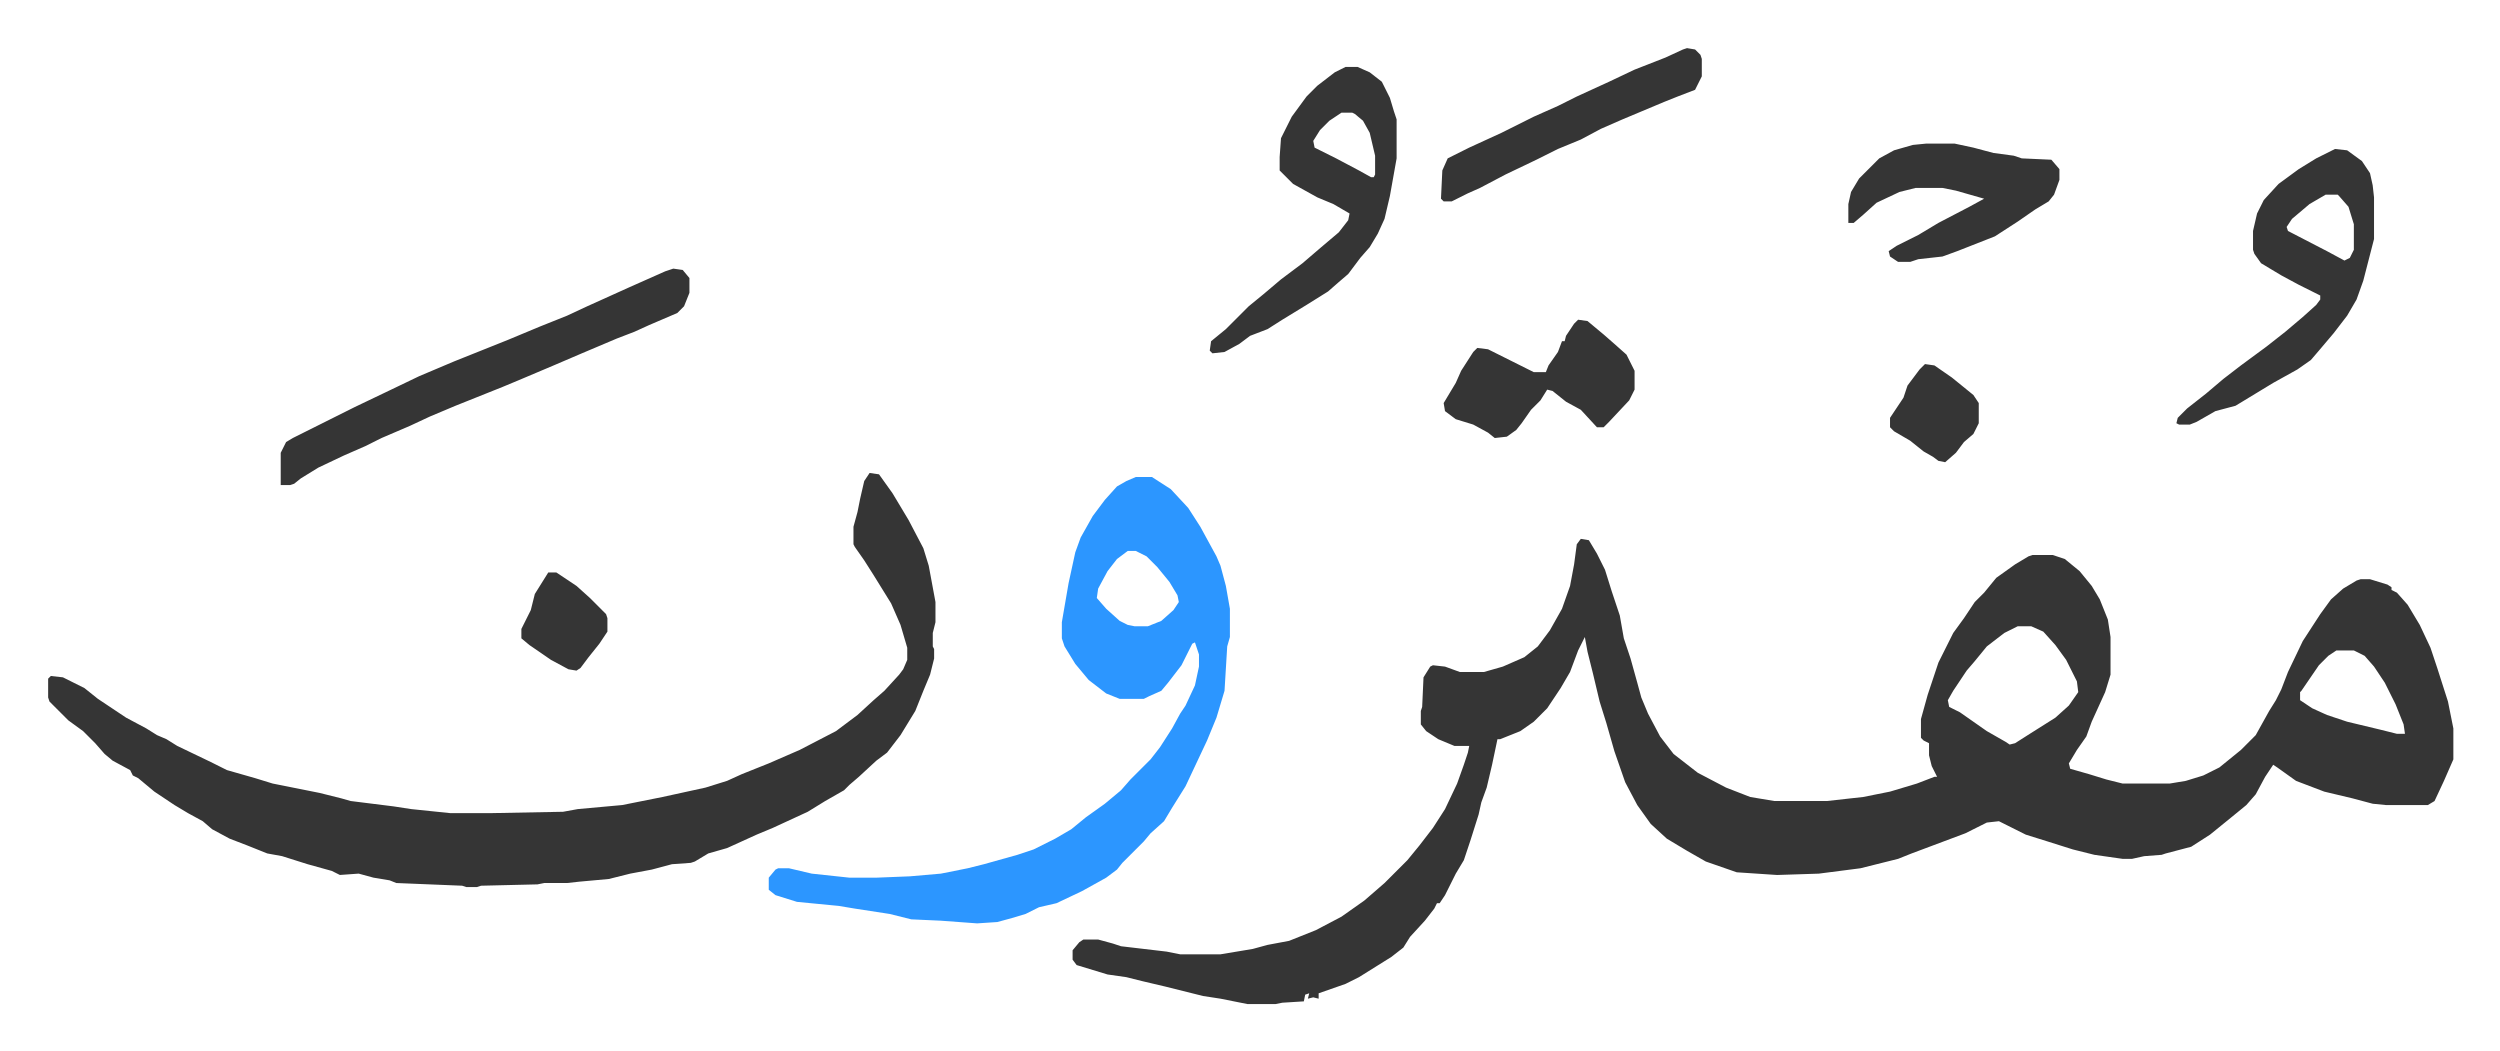 <svg xmlns="http://www.w3.org/2000/svg" viewBox="-35.8 333.2 1859.5 781.5">
    <path fill="#353535" id="rule_normal" d="m1140 734 6 1 6 10 6 12 5 16 6 18 3 17 5 15 5 18 3 11 5 12 9 17 10 13 9 7 9 7 21 11 18 7 18 3h39l27-3 20-4 20-6 13-5h2l-4-8-2-8v-9l-4-2-2-2v-14l5-18 5-15 3-9 11-22 8-11 8-12 7-7 9-11 14-10 10-6 3-1h15l9 3 11 9 9 11 6 10 6 15 2 13v28l-4 13-10 22-4 11-7 10-6 10 1 4 14 4 13 4 12 3h35l12-2 13-4 12-6 16-13 11-11 10-18 5-8 4-8 5-13 11-23 13-20 8-11 9-8 10-6 3-1h7l13 4 3 2v2l4 2 8 9 9 15 8 17 5 15 8 25 4 20v23l-7 16-7 15-5 3h-31l-10-1-15-4-21-5-21-8-14-10-3-2-6 9-7 13-7 8-11 9-16 13-14 9-19 5-3 1-13 1-9 2h-7l-21-3-16-4-19-6-16-5-14-7-6-3-9 1-16 8-24 9-16 6-10 4-28 7-31 4-31 1-30-2-23-8-14-8-15-9-12-11-10-14-9-17-8-23-6-21-5-16-5-21-4-16-2-11-5 10-6 16-7 12-10 15-10 10-10 7-15 6h-2l-4 19-4 17-4 11-2 9-6 19-5 15-6 10-8 16-4 6h-2l-2 4-7 9-11 12-5 8-9 7-24 15-10 5-20 7v4l-4-1-4 1 1-4-3 1-1 5-16 1-5 1h-21l-20-4-13-2-28-7-17-4-12-3-14-2-23-7-3-4v-7l5-6 3-2h11l11 3 6 2 34 4 10 2h30l24-4 11-3 16-3 20-8 19-10 17-12 15-13 17-17 9-11 10-13 9-14 9-19 5-14 3-9 1-5h-11l-12-5-9-6-4-5v-10l1-3 1-22 5-8 2-1 9 1 11 4h18l14-4 16-7 10-8 9-12 9-16 6-17 3-16 2-15zm325 65-10 5-13 10-9 11-6 7-10 15-4 7 1 5 8 4 20 14 14 8 3 2 4-1 11-7 19-12 10-9 7-10-1-8-8-16-8-11-9-10-9-4zm237 18-6 4-7 7-13 19-1 1v6l9 6 11 5 15 5 25 6 12 3h6l-1-7-6-15-8-16-8-12-7-8-8-4zM611 685l7 1 10 14 12 20 11 21 4 13 5 27v15l-2 8v10l1 2v7l-3 12-5 12-6 15-11 18-10 13-8 6-13 12-7 6-4 4-14 8-13 8-26 12-12 5-22 10-14 4-10 6-3 1-14 1-15 4-16 3-16 4-22 2-9 1h-17l-5 1-42 1-3 1h-8l-3-1-49-2-5-2-12-2-11-3-14 1-6-3-18-5-19-6-11-2-15-6-13-5-13-7-7-6-11-6-10-6-15-10-12-10-4-2-2-4-13-7-6-5-7-8-9-9-11-8-14-14-1-3v-14l2-2 9 1 16 8 10 8 21 14 15 8 8 5 7 3 8 5 25 12 12 6 21 6 13 4 35 7 16 4 7 2 32 4 13 2 29 3h31l53-1 11-2 33-3 30-6 32-7 16-5 11-5 20-8 23-10 27-14 16-12 12-11 8-7 11-12 3-4 3-7v-9l-5-17-7-16-13-21-7-11-7-10-1-2v-13l3-11 2-10 3-13z"/>
    <path fill="#2c96ff" id="rule_madd_permissible_2_4_6" d="M809 688h12l14 9 13 14 9 14 12 22 3 7 4 15 3 17v21l-2 7-2 33-6 20-7 17-8 17-8 17-10 16-6 10-10 9-5 6-5 5-11 11-4 5-8 6-18 10-19 9-13 3-10 5-10 3-11 3-15 1-27-2-22-1-16-4-26-4-12-2-31-3-16-5-5-4v-9l5-6 2-1h8l17 4 28 3h20l25-1 23-2 20-4 12-3 25-7 12-4 16-8 12-7 11-9 14-10 12-10 7-8 15-15 7-9 9-14 6-11 4-6 7-15 3-14v-9l-3-9-2 1-8 16-10 13-5 6-9 4-4 2h-18l-10-4-13-10-10-12-8-13-2-6v-12l5-29 5-23 4-11 9-16 9-12 9-10 7-4zm-6 55-8 6-7 9-7 13-1 7 7 8 10 9 6 3 5 1h10l10-4 9-8 4-6-1-5-6-10-9-11-8-8-8-4z"/>
    <path fill="#353535" id="rule_normal" d="m465 533 7 1 5 6v11l-4 10-5 5-21 9-11 5-13 5-26 11-21 9-26 11-12 5-15 6-20 8-19 8-15 7-21 9-12 6-16 7-19 9-13 8-5 4-3 1h-7v-24l4-8 5-3 16-8 30-15 23-11 25-12 26-11 40-16 24-10 20-8 15-7 31-14 27-12zm500-150h9l9 4 9 7 6 12 3 10 2 6v29l-5 28-4 17-5 11-6 10-7 8-9 12-7 6-8 7-16 10-18 11-11 7-13 5-8 6-11 6-9 1-2-2 1-7 11-9 17-17 11-9 13-11 16-12 14-12 13-11 7-9 1-5-12-7-12-5-18-10-10-10v-10l1-14 8-16 11-15 8-8 13-10zm-3 34-9 6-7 7-5 8 1 5 16 8 17 9 9 5h2l1-2v-14l-4-17-5-9-6-5-2-1zm739 27 9 1 11 8 6 9 2 9 1 9v31l-8 31-5 14-7 12-10 13-11 13-6 7-10 7-18 10-28 17-15 4-14 8-5 2h-8l-2-1 1-4 7-7 14-11 13-11 13-10 19-14 14-11 13-11 10-9 3-4v-3l-16-8-13-7-15-9-5-7-1-3v-14l3-13 5-10 11-12 15-11 13-8zm-7 34-12 7-13 11-4 6 1 3 29 15 13 7 4-2 3-6v-19l-4-13-7-8-1-1zm-297-38h21l14 3 15 4 15 2 6 2 22 1 6 7v8l-4 11-4 5-10 6-13 9-17 11-28 11-11 4-18 2-6 2h-9l-6-4-1-4 6-4 16-8 15-9 23-12 11-6-21-6-10-2h-20l-12 3-17 8-10 9-7 6h-4v-14l2-9 6-10 15-15 11-6 14-4zm-259 131 7 1 12 10 8 7 9 8 6 12v14l-4 8-15 16-4 4h-5l-12-13-11-6-10-8-4-1-5 8-7 7-7 10-4 5-7 5-9 1-5-4-11-6-13-4-8-6-1-6 9-15 4-9 9-14 3-3 8 1 12 6 16 8 6 3h9l2-5 7-10 3-8h2l1-4 6-9zm81-202 6 1 4 4 1 3v13l-5 10-13 5-10 4-31 13-16 7-15 8-17 7-16 8-23 11-19 10-9 4-12 6h-6l-2-2 1-21 4-9 16-8 24-11 24-12 18-8 14-7 24-11 19-9 23-9 13-6zm177 235 7 1 13 9 16 13 4 6v15l-4 8-7 6-6 8-8 7-5-1-4-3-7-4-10-8-12-7-3-3v-7l10-15 3-9 9-12zM372 759h6l15 10 10 9 12 12 1 3v10l-6 9-8 10-6 8-3 2-6-1-13-7-16-11-6-5v-7l7-14 3-12z"/>
</svg>
